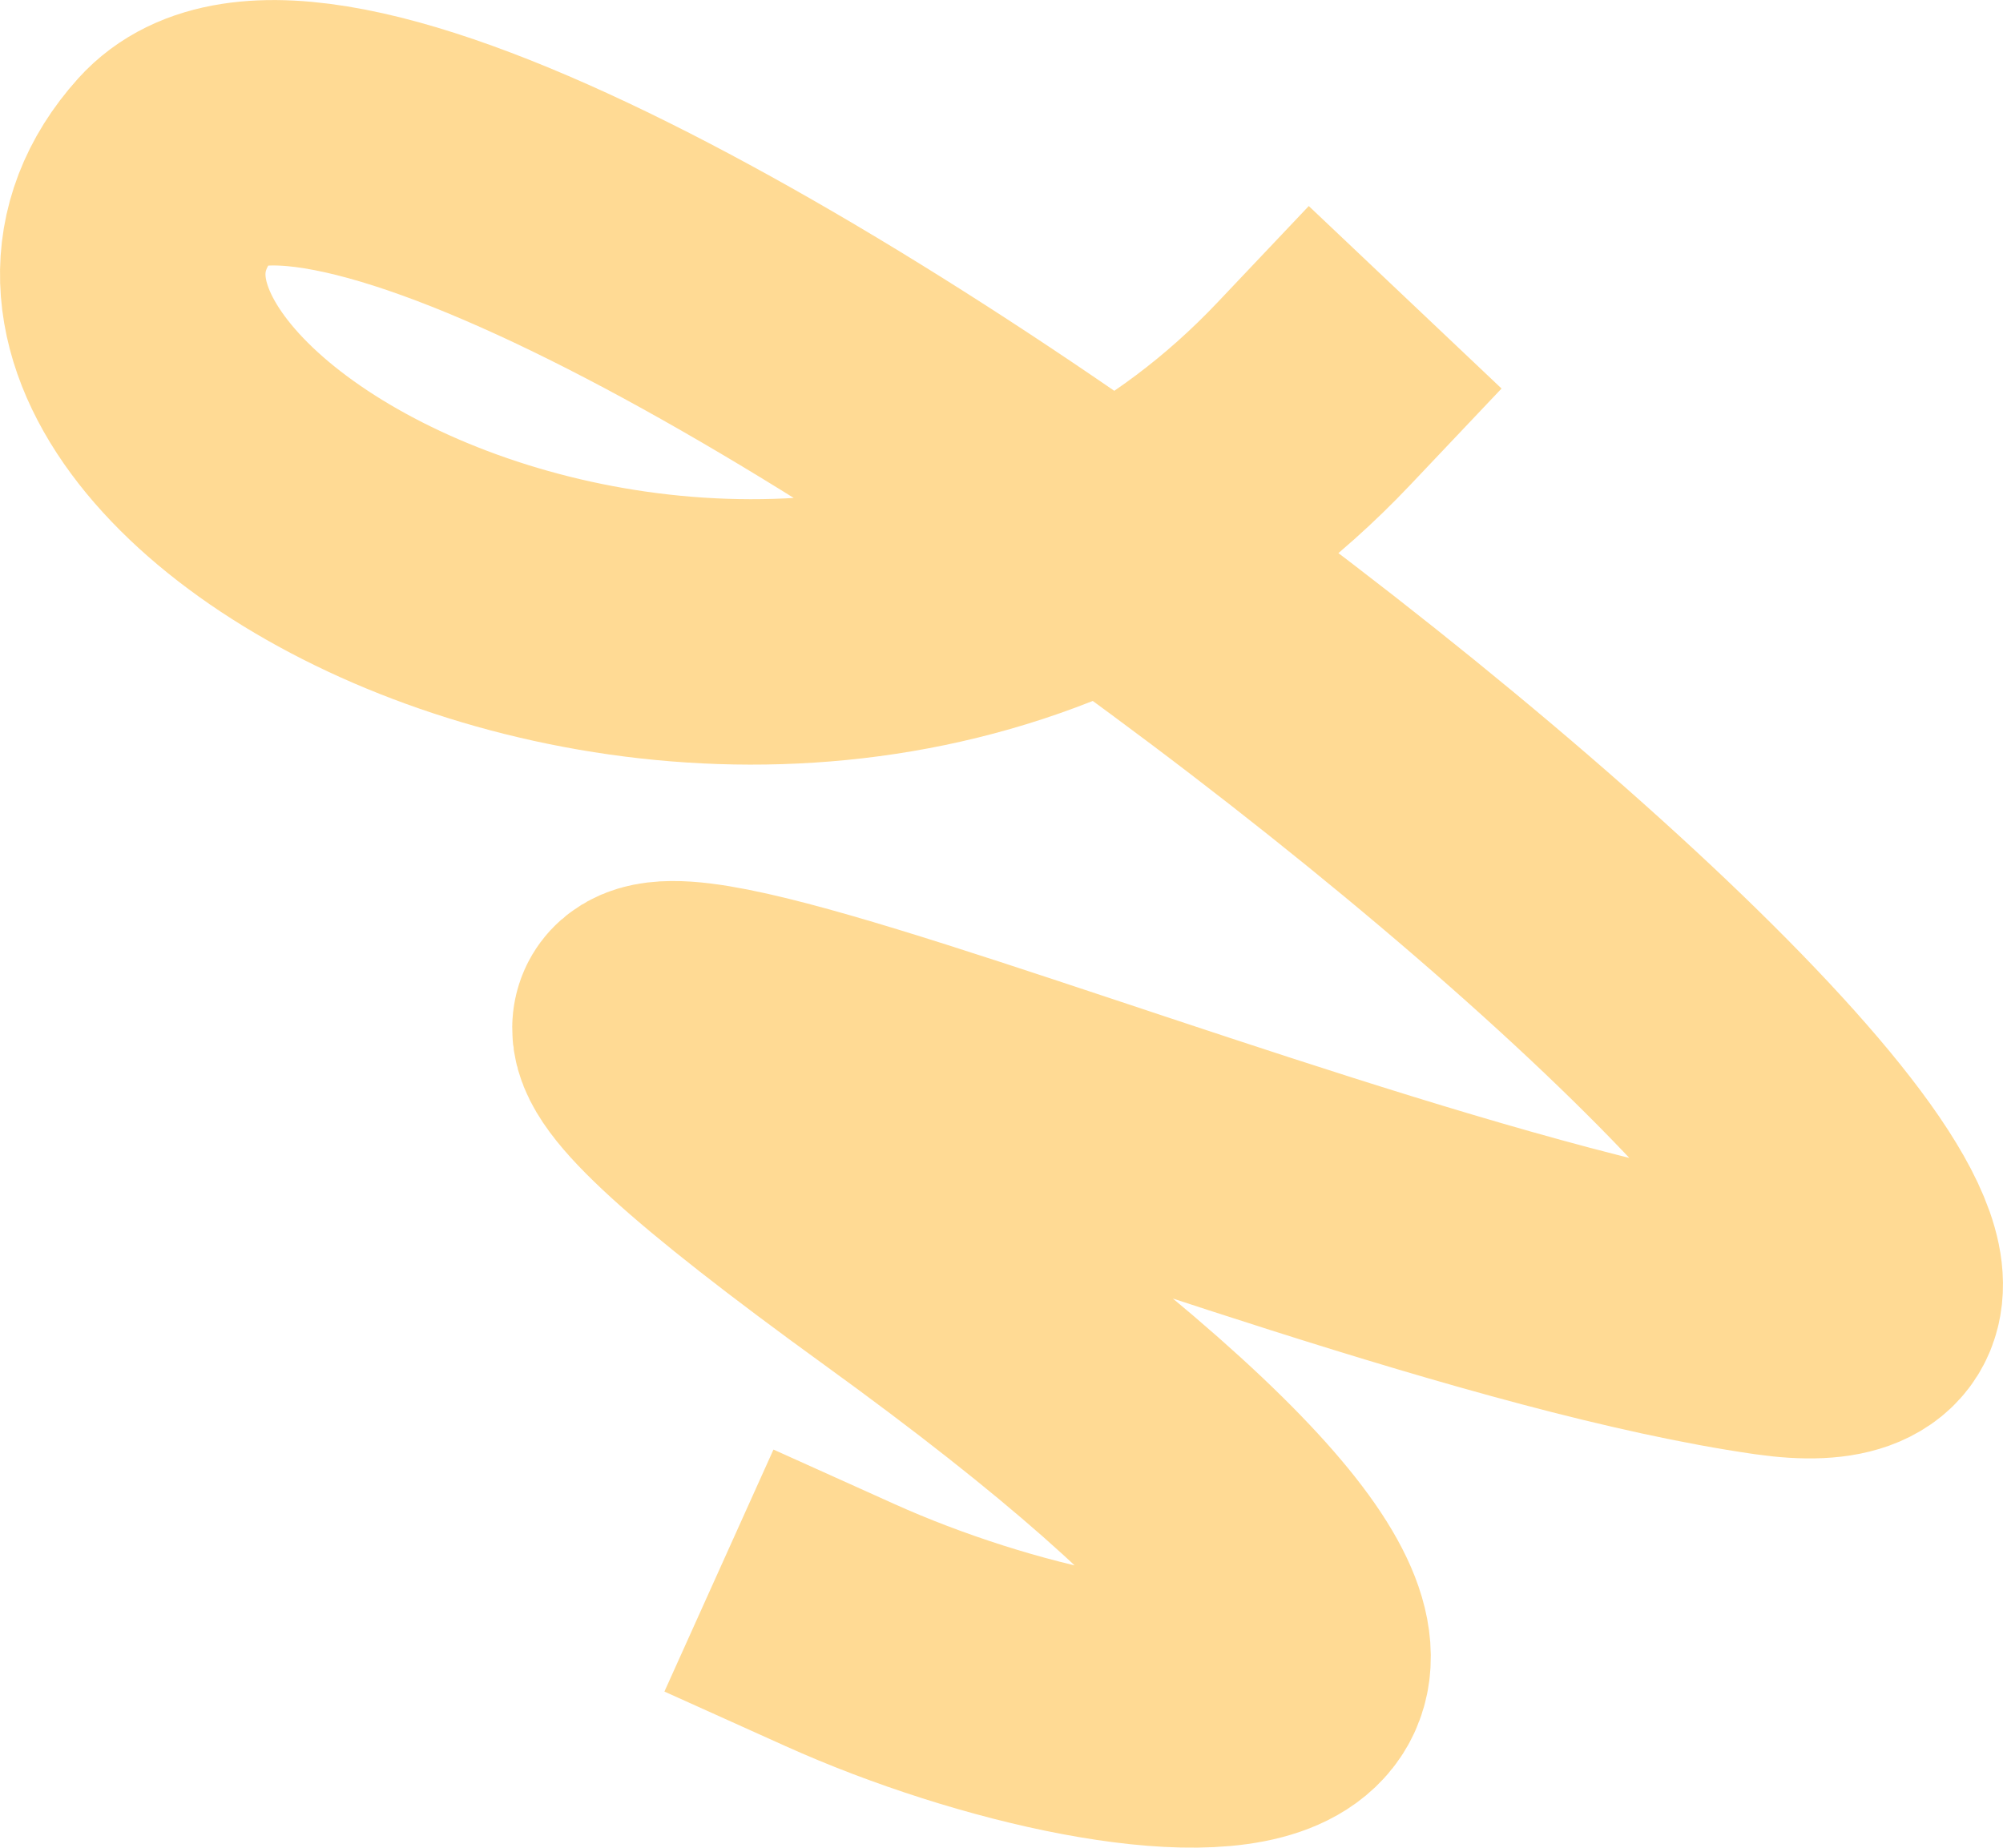 <svg viewBox="0 0 829.95 765.74" xmlns="http://www.w3.org/2000/svg"><path d="m349 674.15c128.18 57.75 340.47 75.43 25.93-152.27s145.35-4 360.93 27c223.59 32.18-557.38-594.79-661.67-478.88s263.93 312.68 471.19 93.8" fill="none" opacity=".9" stroke="#ffd689" stroke-linecap="square" stroke-width="110" transform="translate(-.96 -.66)"/></svg>